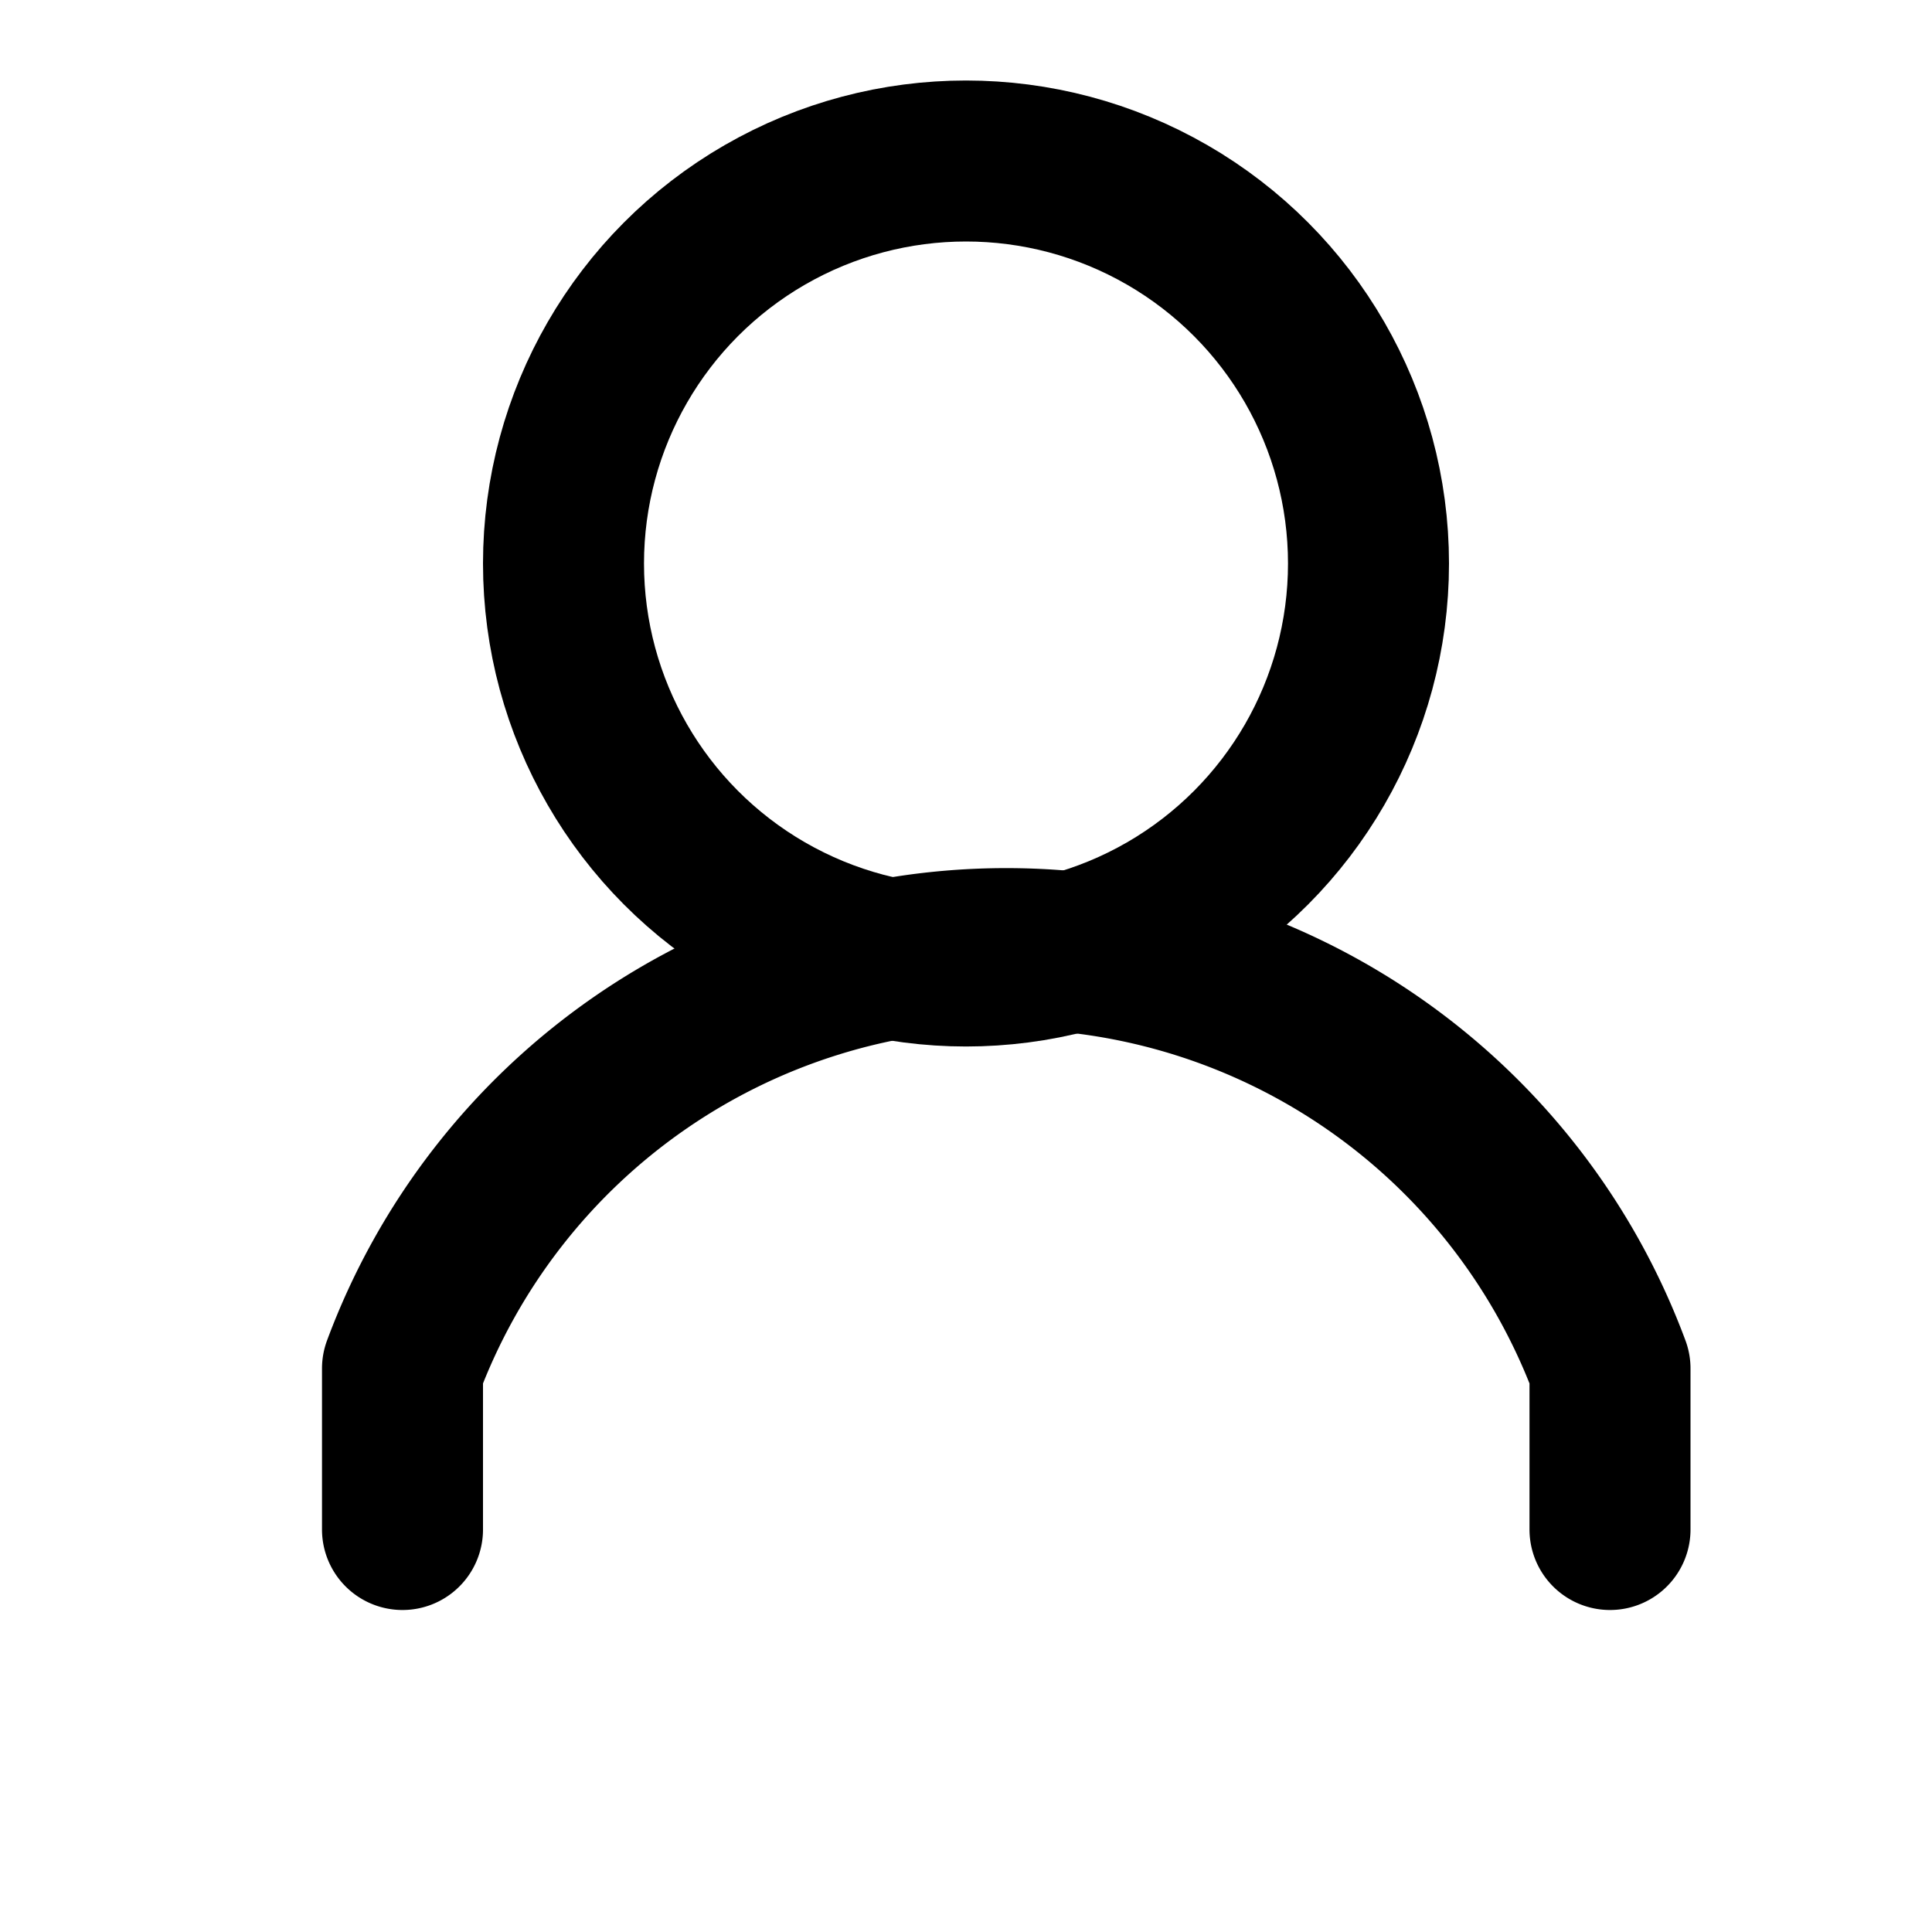 <svg xmlns="http://www.w3.org/2000/svg" width="20" height="20" viewBox="0 0 24 24" fill="none"
    stroke="currentColor"
    stroke-width="2" stroke-linecap="round" stroke-linejoin="round">
    <path d="M5 19v-2a8 8 0 0 1 15 0v2" />
    <circle cx="12" cy="7" r="5" />
</svg>